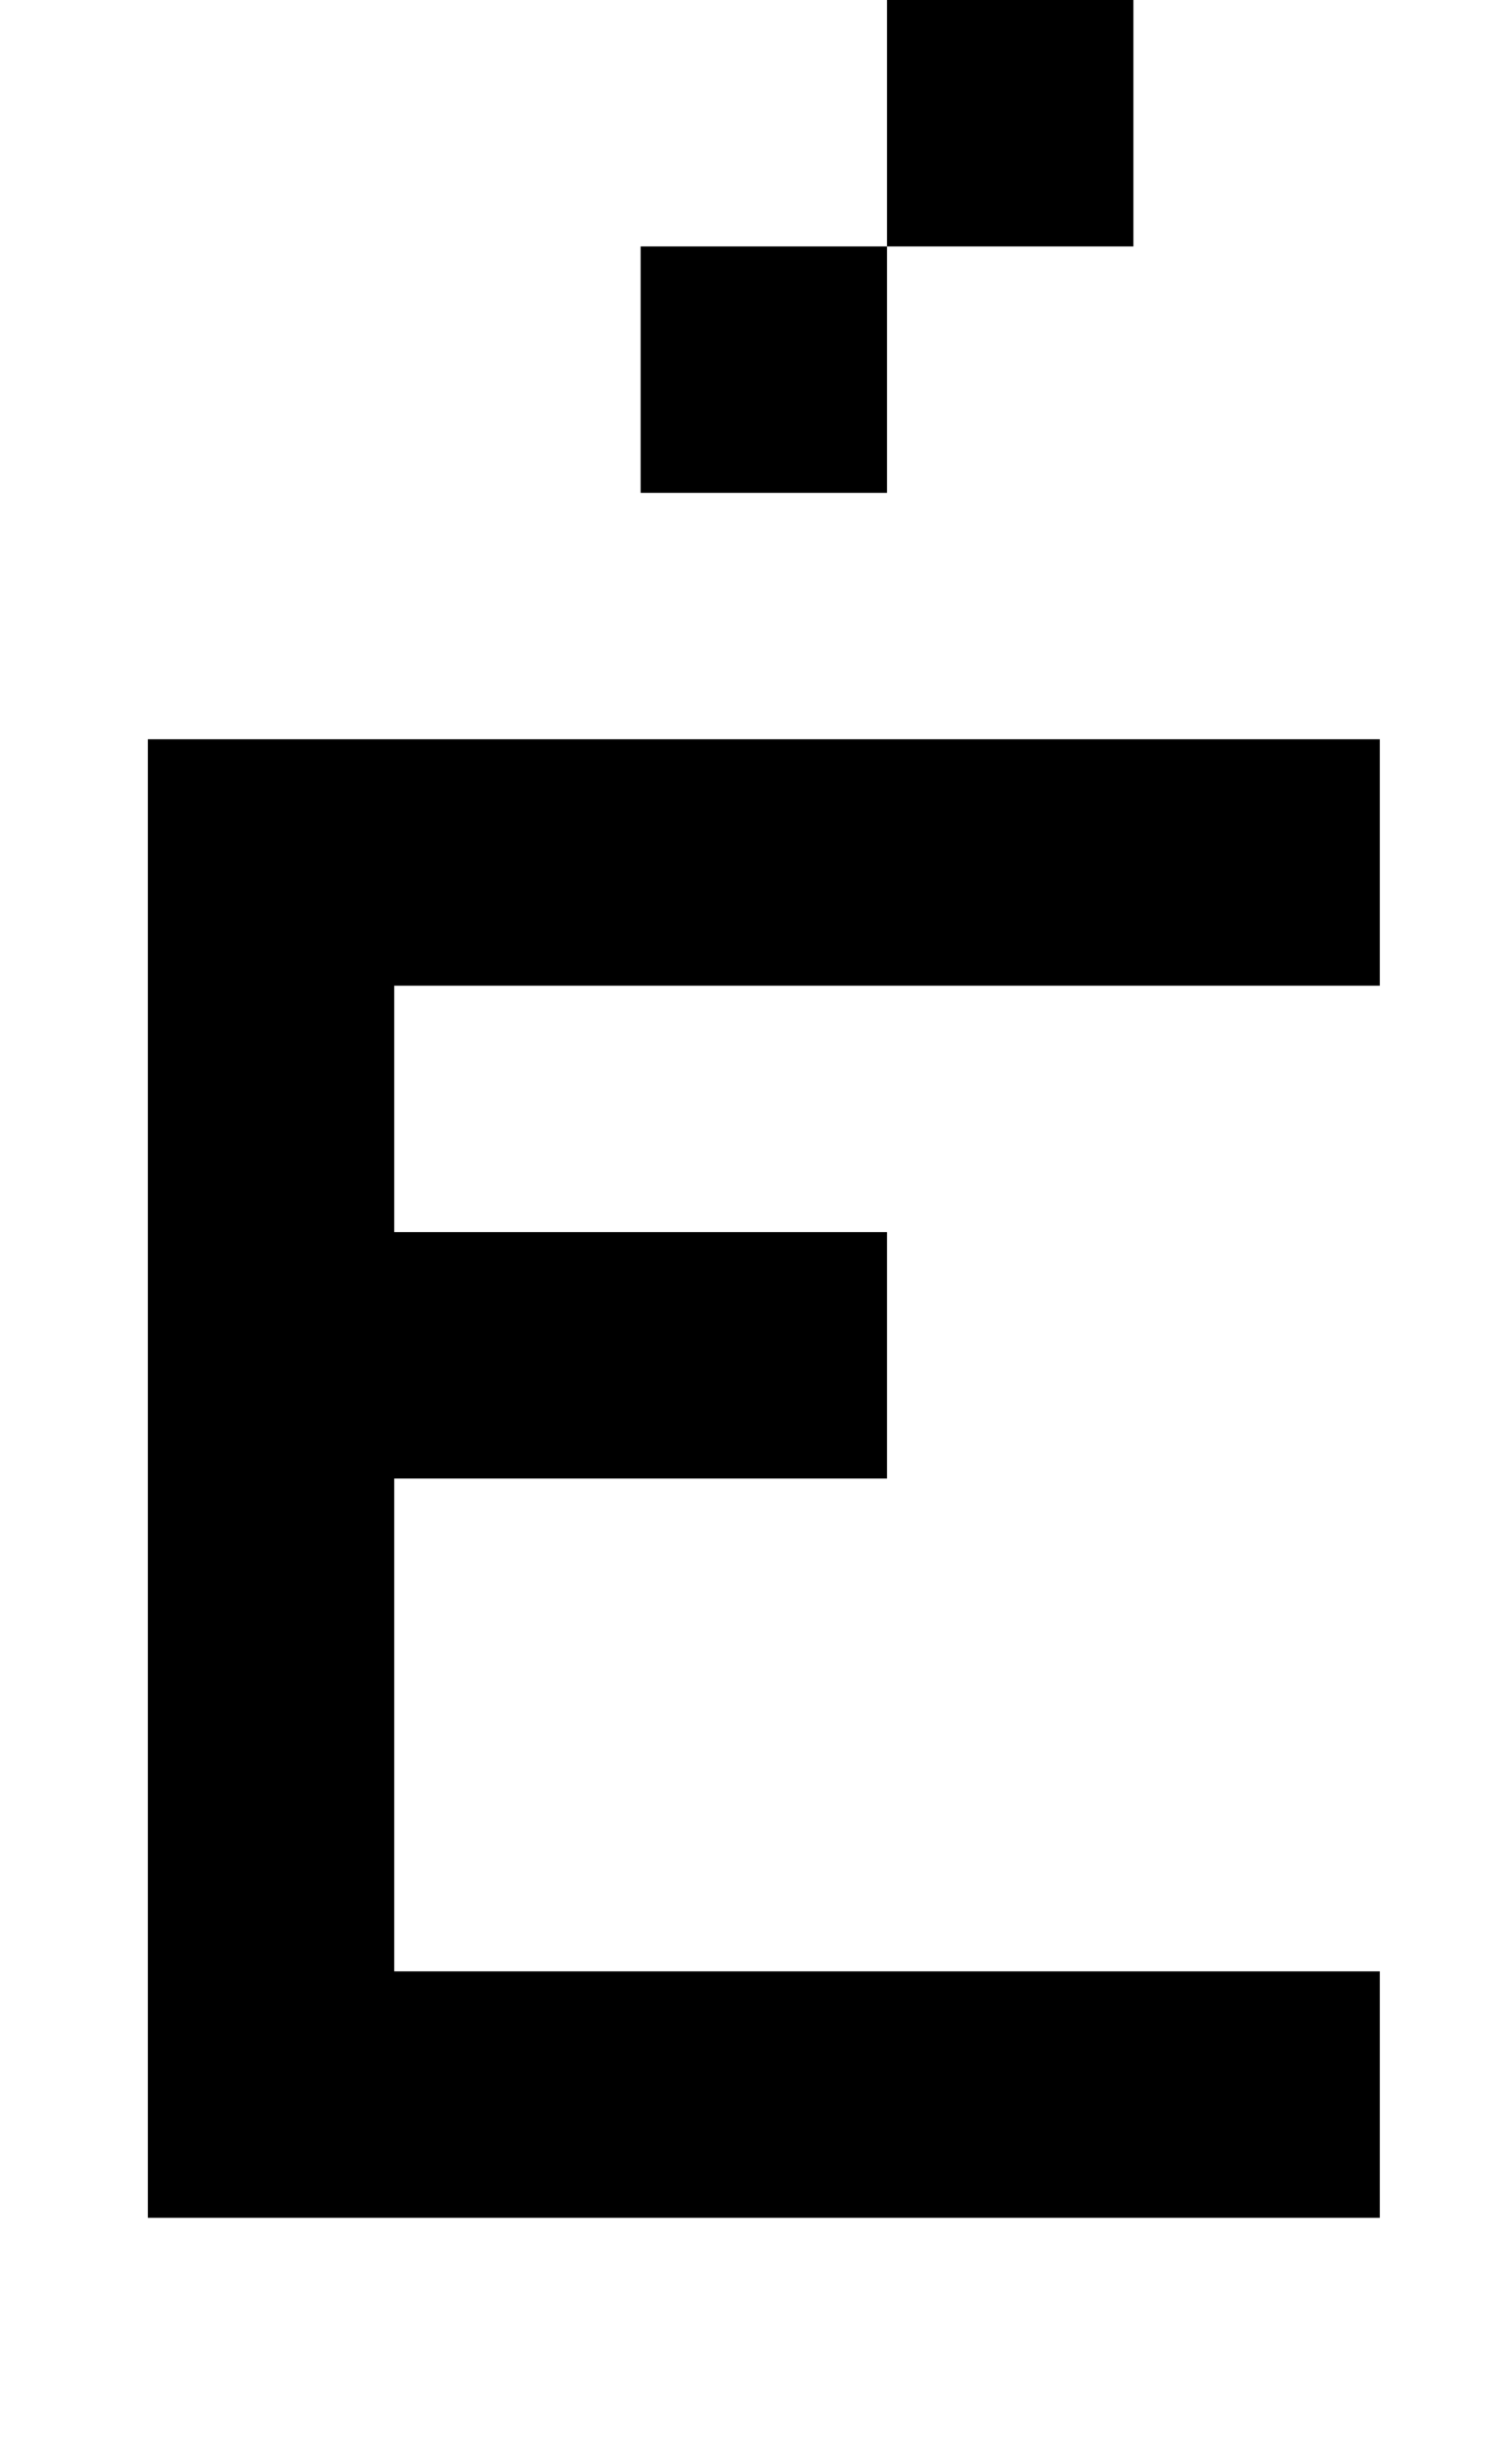 <?xml version="1.0" standalone="no"?>
<!DOCTYPE svg PUBLIC "-//W3C//DTD SVG 1.1//EN" "http://www.w3.org/Graphics/SVG/1.1/DTD/svg11.dtd" >
<svg xmlns="http://www.w3.org/2000/svg" xmlns:xlink="http://www.w3.org/1999/xlink" version="1.1" viewBox="-10 0 610 1000">
   <path fill="currentColor"
d="M50 300h100v600h-100v-600zM150 800h400v100h-400v-100zM150 300h400v100h-400v-100zM150 500h200v100h-200v-100zM250 100h100v100h-100v-100zM350 0h100v100h-100v-100z" />
</svg>
